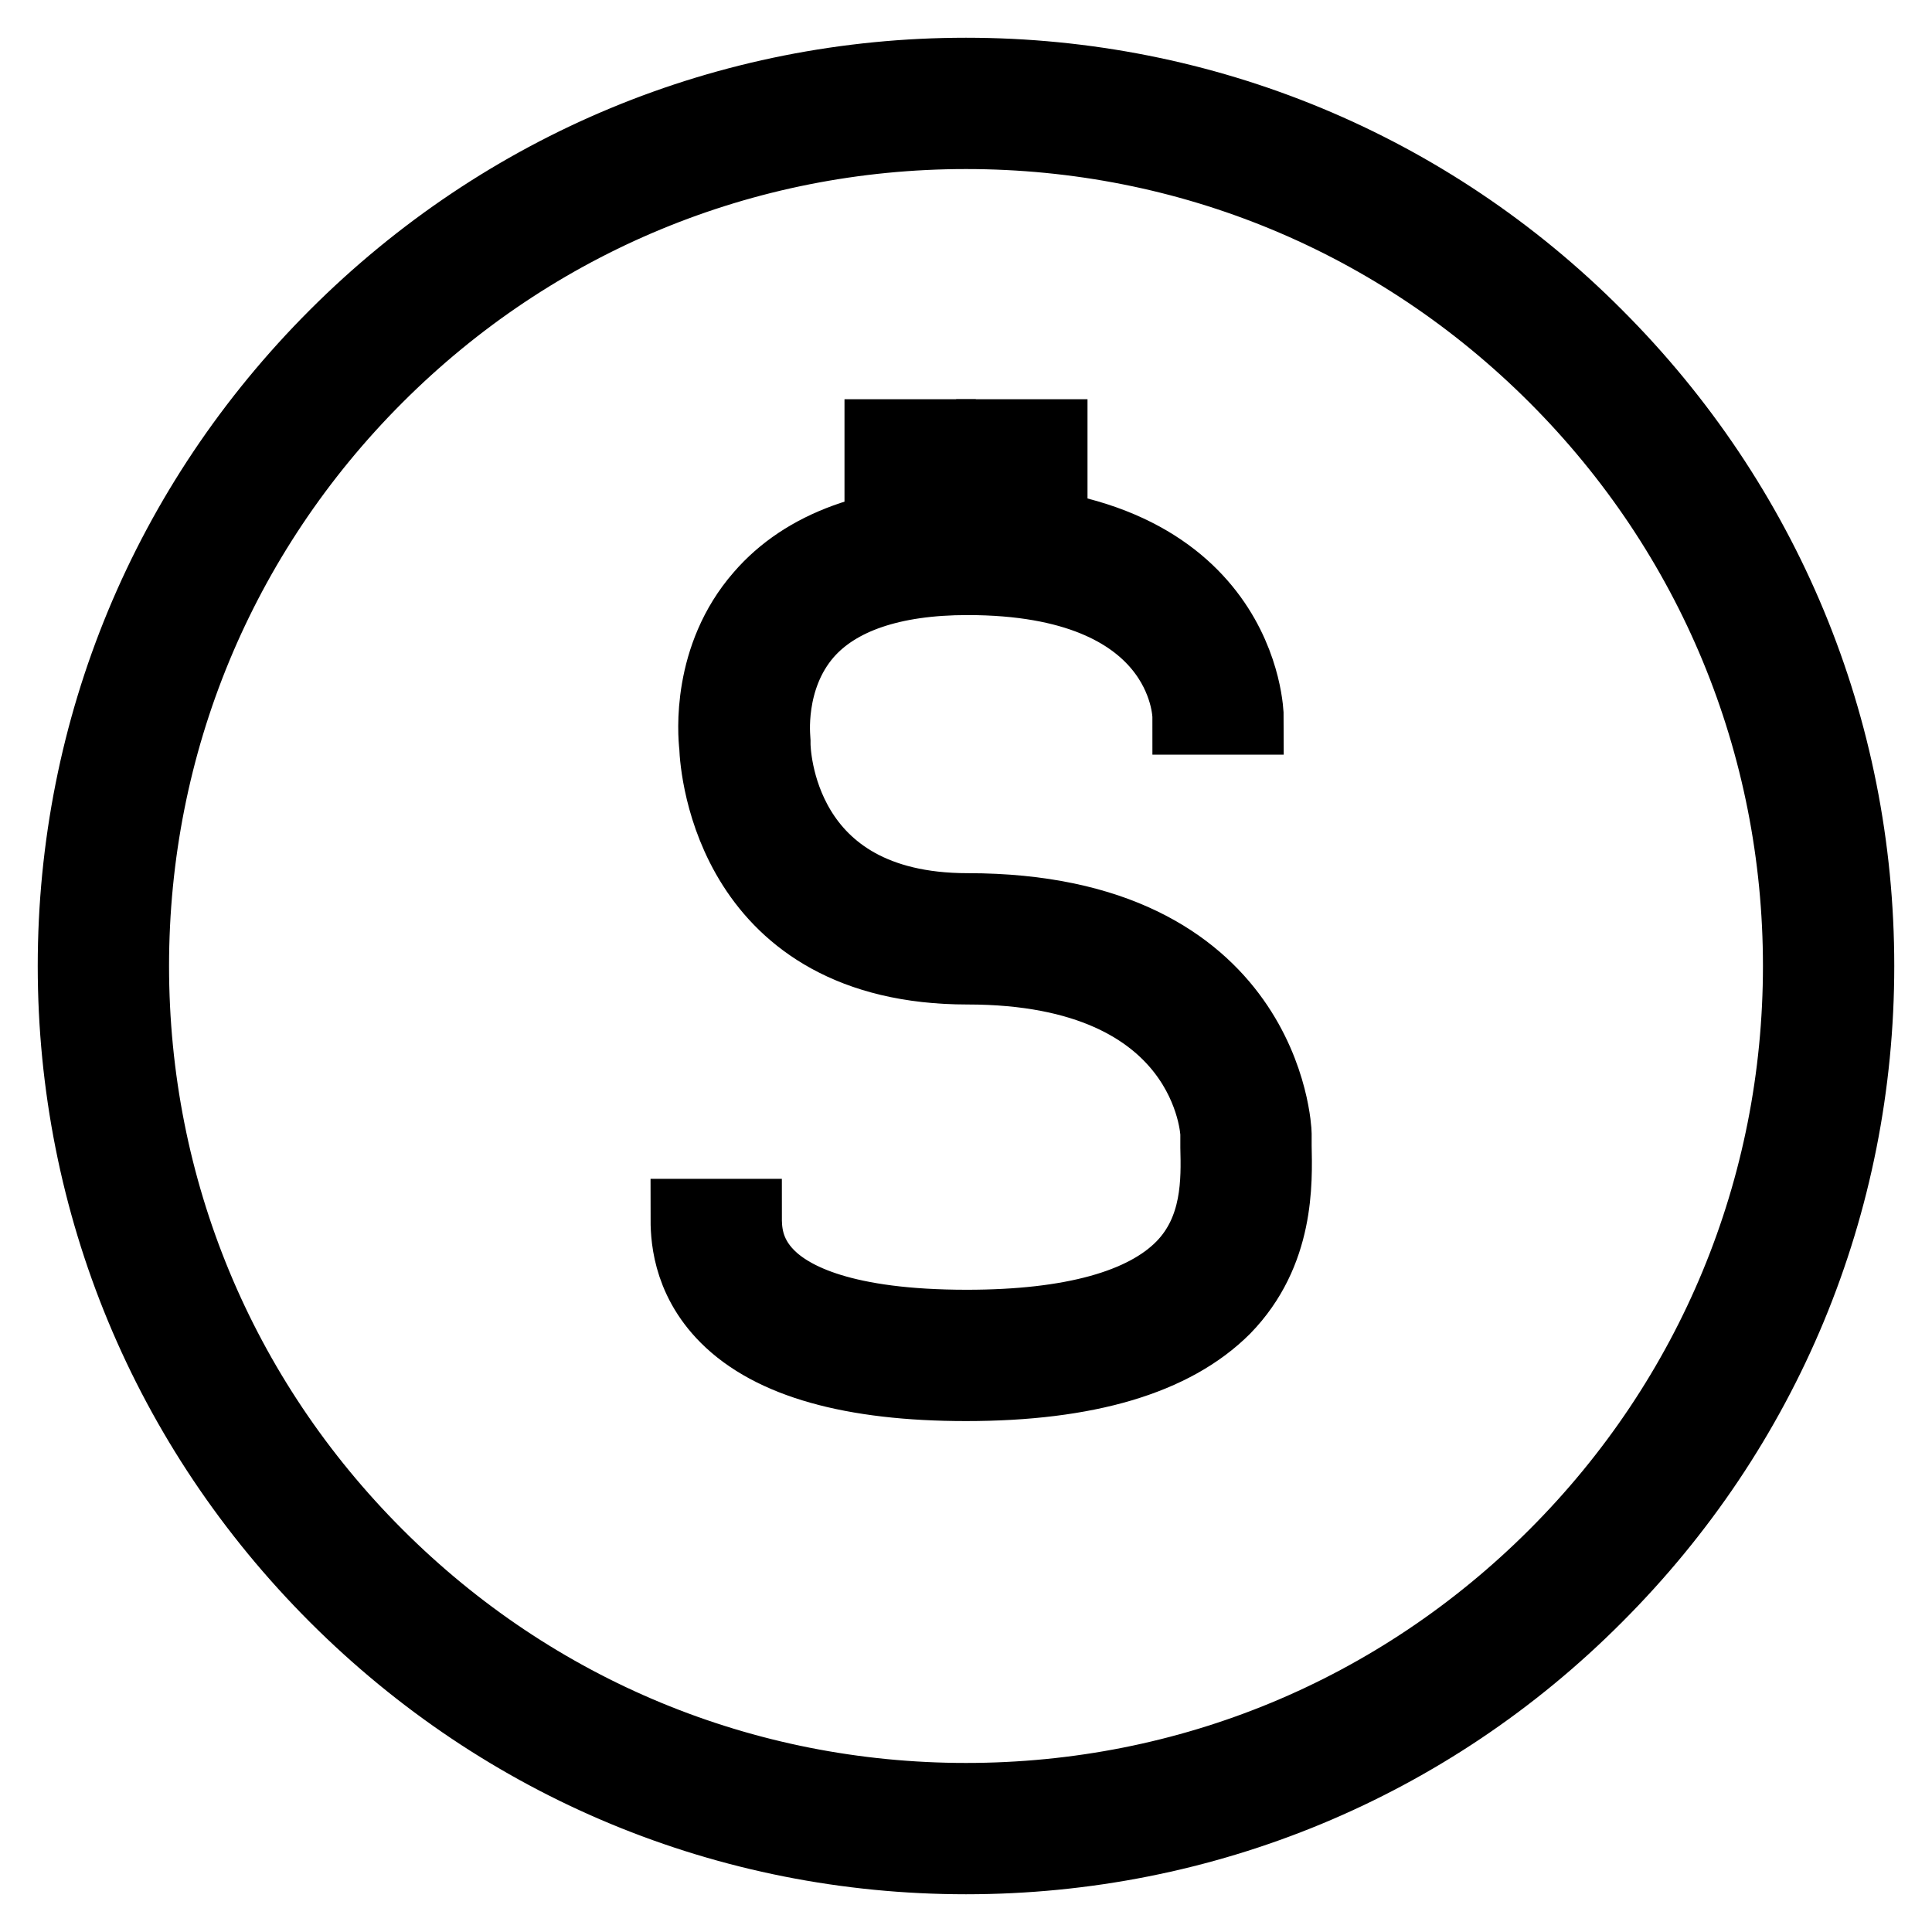<?xml version="1.0" encoding="utf-8"?>
<!-- Svg Vector Icons : http://www.onlinewebfonts.com/icon -->
<!DOCTYPE svg PUBLIC "-//W3C//DTD SVG 1.1//EN" "http://www.w3.org/Graphics/SVG/1.1/DTD/svg11.dtd">
<svg version="1.1" xmlns="http://www.w3.org/2000/svg" xmlns:xlink="http://www.w3.org/1999/xlink" x="0px" y="0px" viewBox="0 0 256 256" enable-background="new 0 0 256 256" xml:space="preserve">
<g> <path stroke-width="10" fill-opacity="0" stroke="#000000"  d="M116.9 57.9h7.4v7.4h-7.4z"/> <path stroke-width="10" fill-opacity="0" stroke="#000000"  d="M131.7 57.9h7.4v7.4h-7.4z"/> <g> <path stroke-width="10" fill-opacity="0" stroke="#000000"  d="M128,183.3c-15.1,0-25.7-3-31.6-8.9c-5.2-5.2-5.2-11-5.2-13.2l7.4,0c0,1.6,0,4.9,3.1,8  c3.1,3.1,10.1,6.7,26.4,6.7c13.9,0,23.6-2.7,28.7-7.9c4.9-5,4.7-11.7,4.6-16c0-0.7,0-1.3,0-1.8c0-0.2-0.9-22.1-33.2-22.1  c-31,0-33.1-26.1-33.2-29.2c-0.2-1.7-1-11.8,6-19.8c5.7-6.6,14.9-9.9,27.2-9.9c36.5,0,36.9,25.6,36.9,25.8h-7.4h3.7l-3.7,0  c0-0.8-0.6-18.5-29.5-18.5c-10,0-17.3,2.5-21.5,7.3c-5.3,6.1-4.3,14.2-4.3,14.3l0,0.5c0,0.9,0.5,22.1,25.8,22.1  c39.5,0,40.6,29.2,40.6,29.5c0,0.5,0,1,0,1.6c0.1,4.9,0.4,14.1-6.7,21.4C155.4,179.9,144,183.3,128,183.3z"/> </g> <g> <path stroke-width="10" fill-opacity="0" stroke="#000000"  d="M128,246c-31.5,0-61.1-12.3-83.4-34.6C22.3,189.1,10,159.5,10,128s12.3-61.1,34.6-83.4  C66.9,22.3,96.5,10,128,10s61.2,12.3,83.4,34.6C233.7,66.9,246,96.5,246,128s-12.3,61.1-34.6,83.4C189.2,233.7,159.5,246,128,246z  M128,17.4c-29.5,0-57.3,11.5-78.2,32.4C28.9,70.7,17.4,98.5,17.4,128c0,29.6,11.5,57.3,32.4,78.2c20.9,20.9,48.7,32.4,78.2,32.4  c29.6,0,57.3-11.5,78.2-32.4c20.9-20.9,32.4-48.7,32.4-78.2c0-29.5-11.5-57.3-32.4-78.2C185.3,28.9,157.6,17.4,128,17.4z"/> </g></g>
</svg>